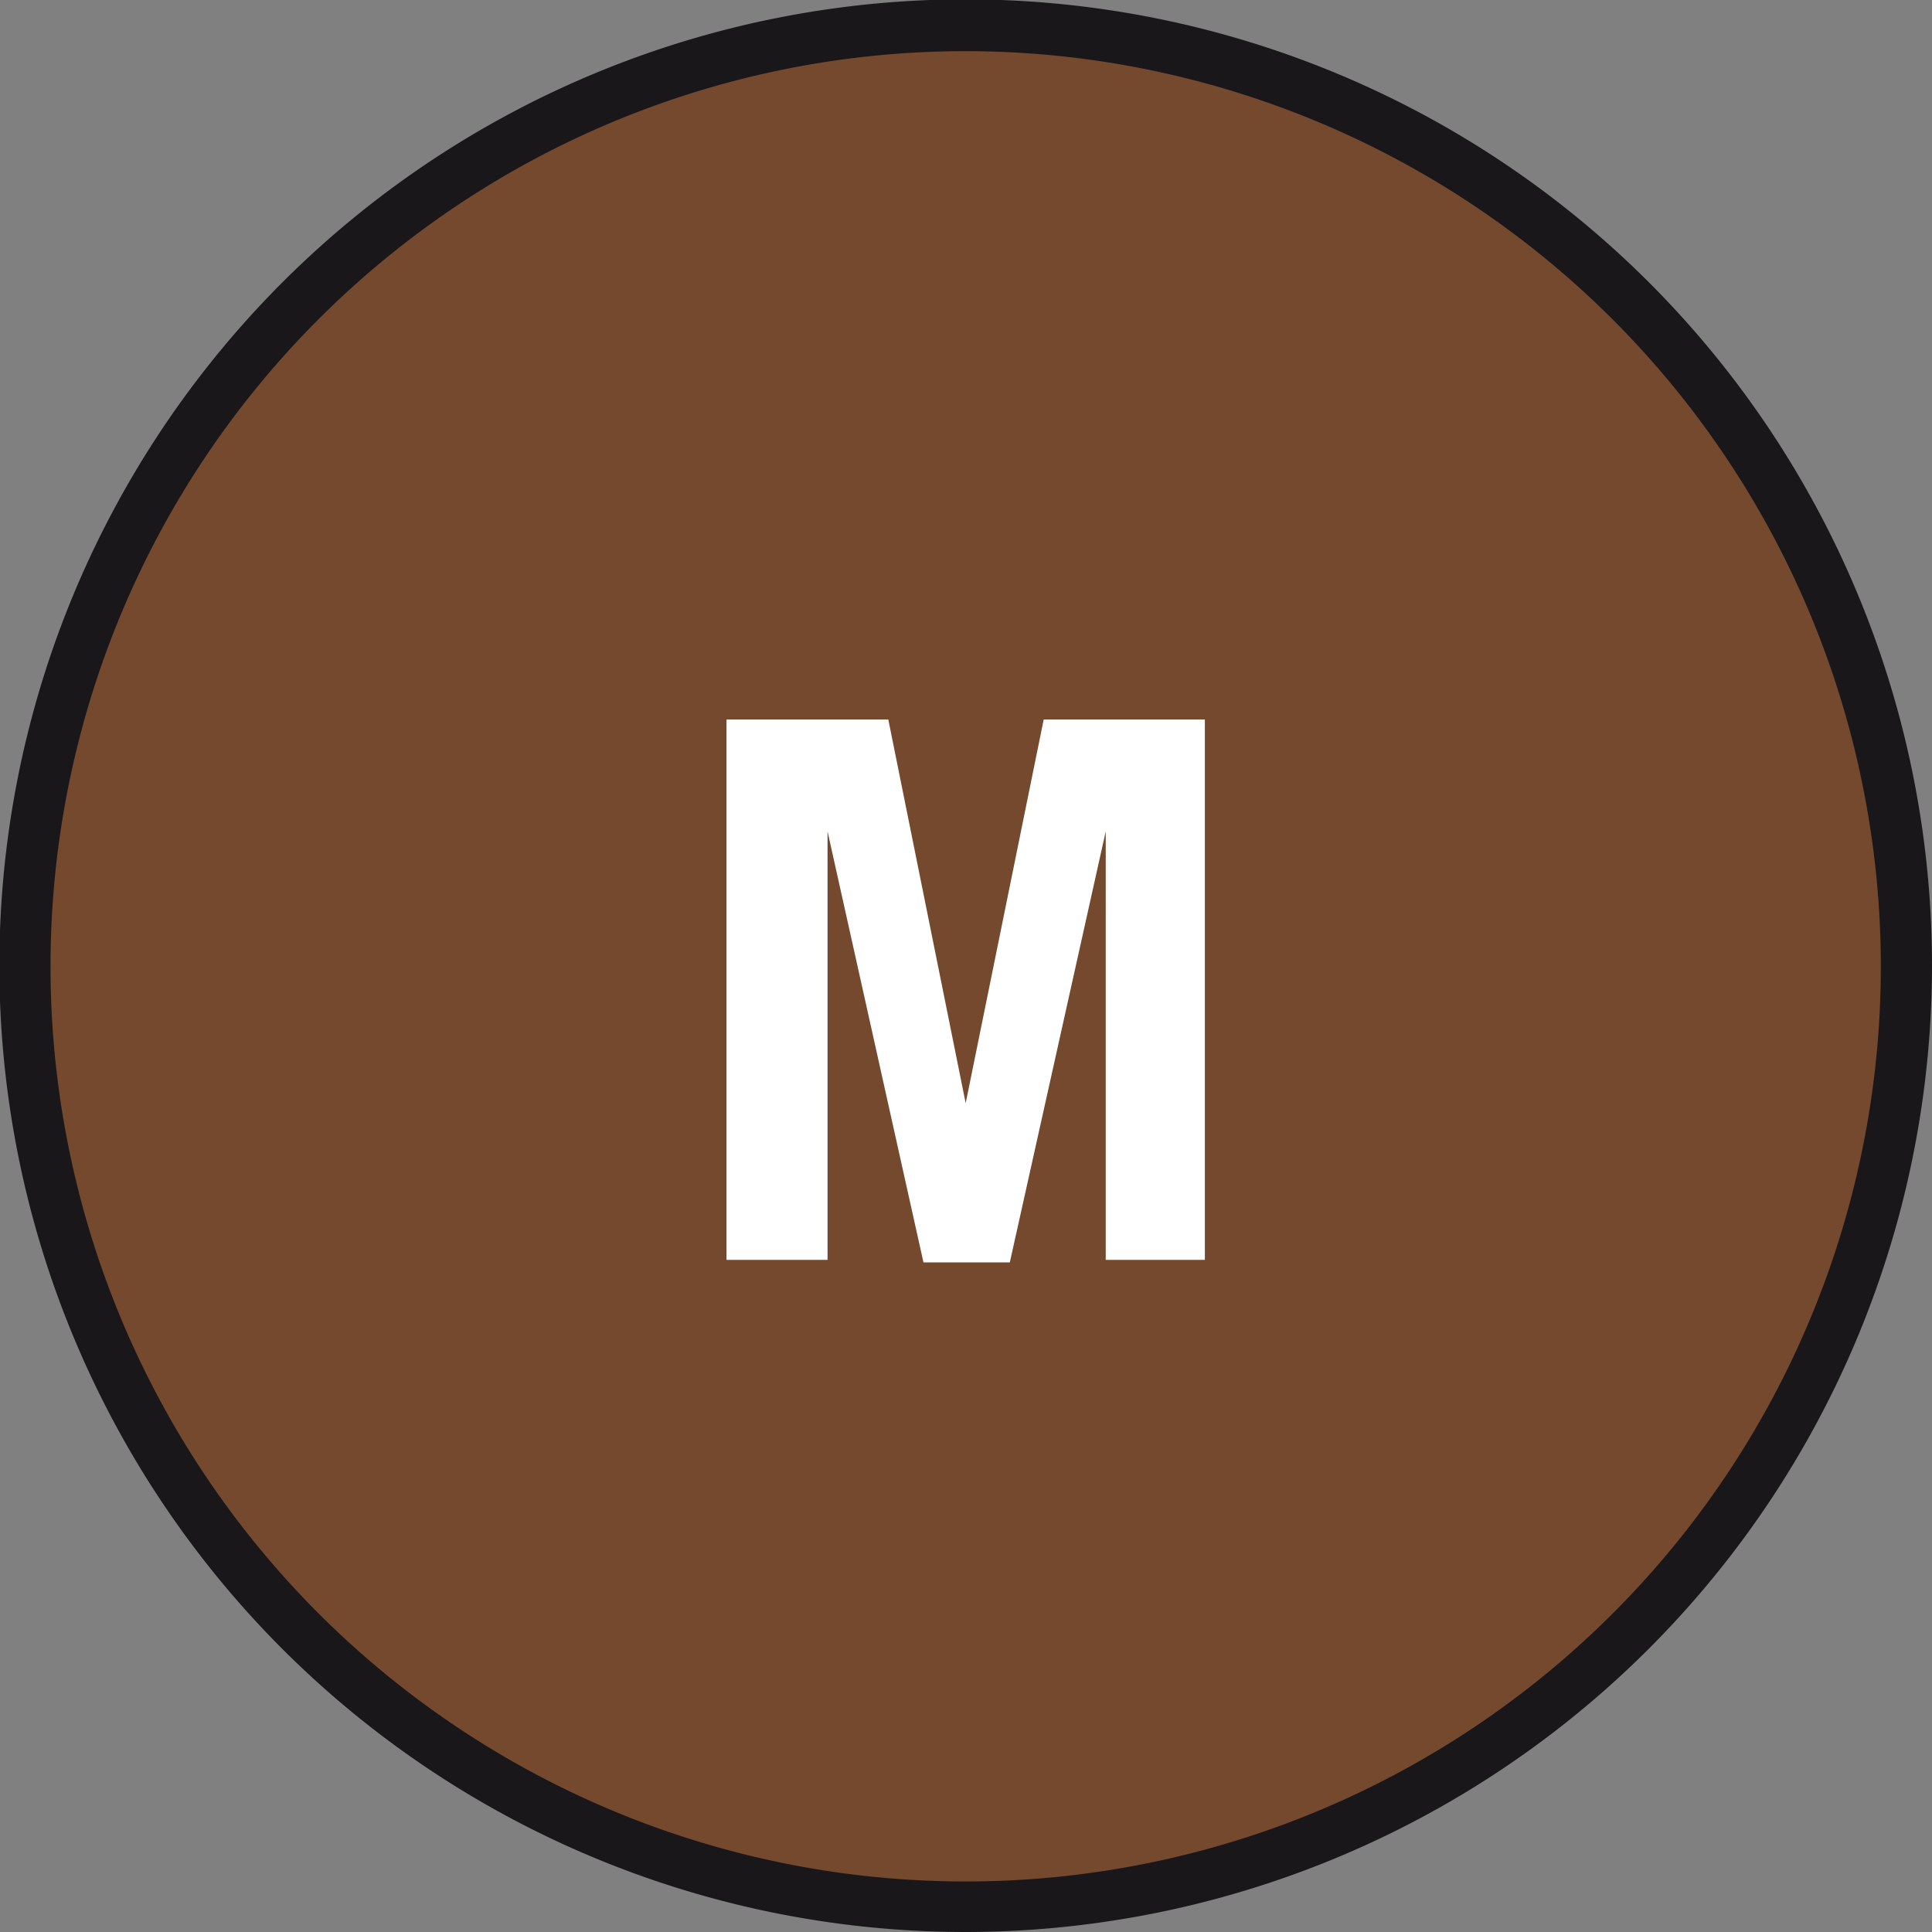 <svg xmlns="http://www.w3.org/2000/svg" viewBox="0 0 30.21 30.21"><rect x="0" y="0" width="30.21" height="30.21" fill="#808080" stroke="none"/><defs><style>.cls-1{fill:#74492e;}.cls-2{fill:#1a171b;}.cls-3{fill:#fff;}</style></defs><title>microfibre</title><g id="Calque_2" data-name="Calque 2"><g id="Calque_1-2" data-name="Calque 1"><path class="cls-1" d="M15.11,29.81A14.71,14.71,0,1,0,.4,15.11,14.71,14.71,0,0,0,15.11,29.81"/><path class="cls-2" d="M15.11,30.21a15.11,15.11,0,1,1,15.1-15.11A15.12,15.12,0,0,1,15.11,30.21ZM15.11.8A14.31,14.31,0,1,0,29.41,15.11,14.32,14.32,0,0,0,15.11.8Z"/><path class="cls-3" d="M11.36,11.25h2.53l1.21,6h0l1.22-6h2.52V19.7H17.29V13h0l-1.5,6.74H14.44L12.94,13h0V19.7H11.36Z"/></g></g></svg>